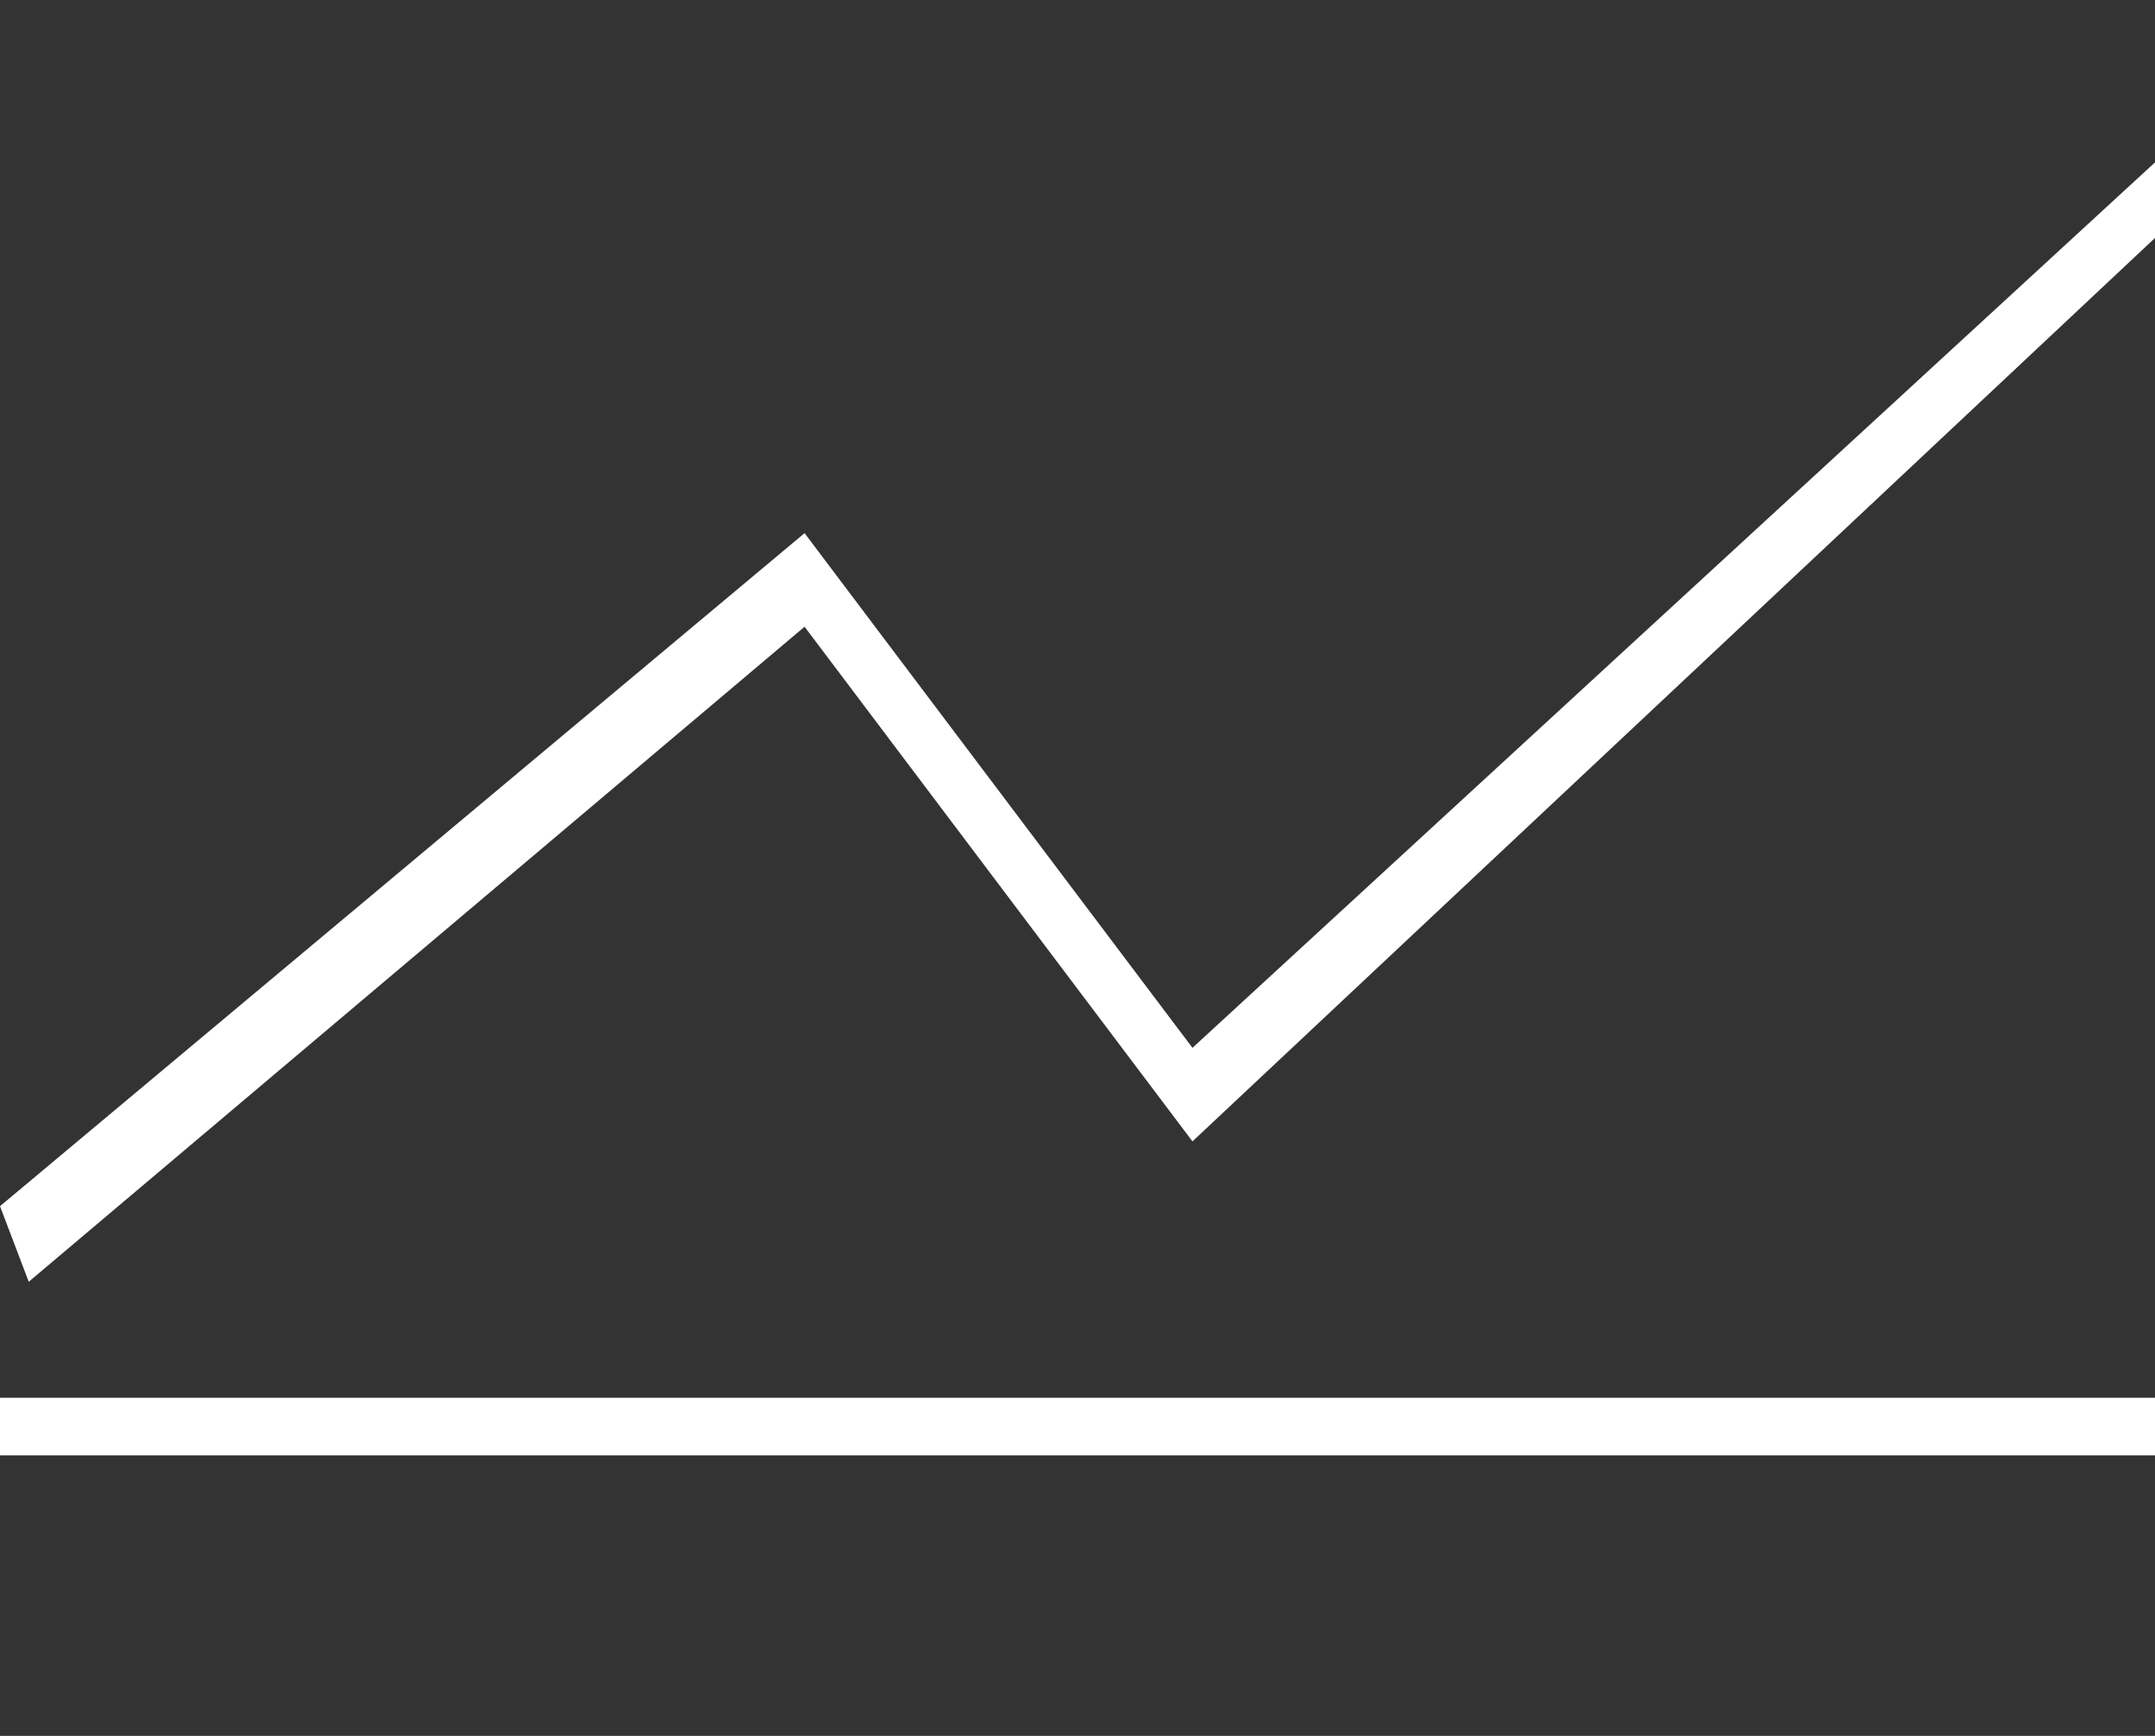 <svg width="72" height="58" viewBox="0 0 72 58" fill="none" xmlns="http://www.w3.org/2000/svg">
<rect x="0" y="0" width="72" height="58" fill="#333333" stroke="none"/>
<path d="M0 40.301L26.881 17.813L39.841 35.01L72 5.426V7.951L39.841 38.136L26.881 20.94L0.96 42.826L0 40.301Z" fill="white"/>
<path d="M72 46.702H0V48.626H72V46.702Z" fill="white"/>
</svg>
